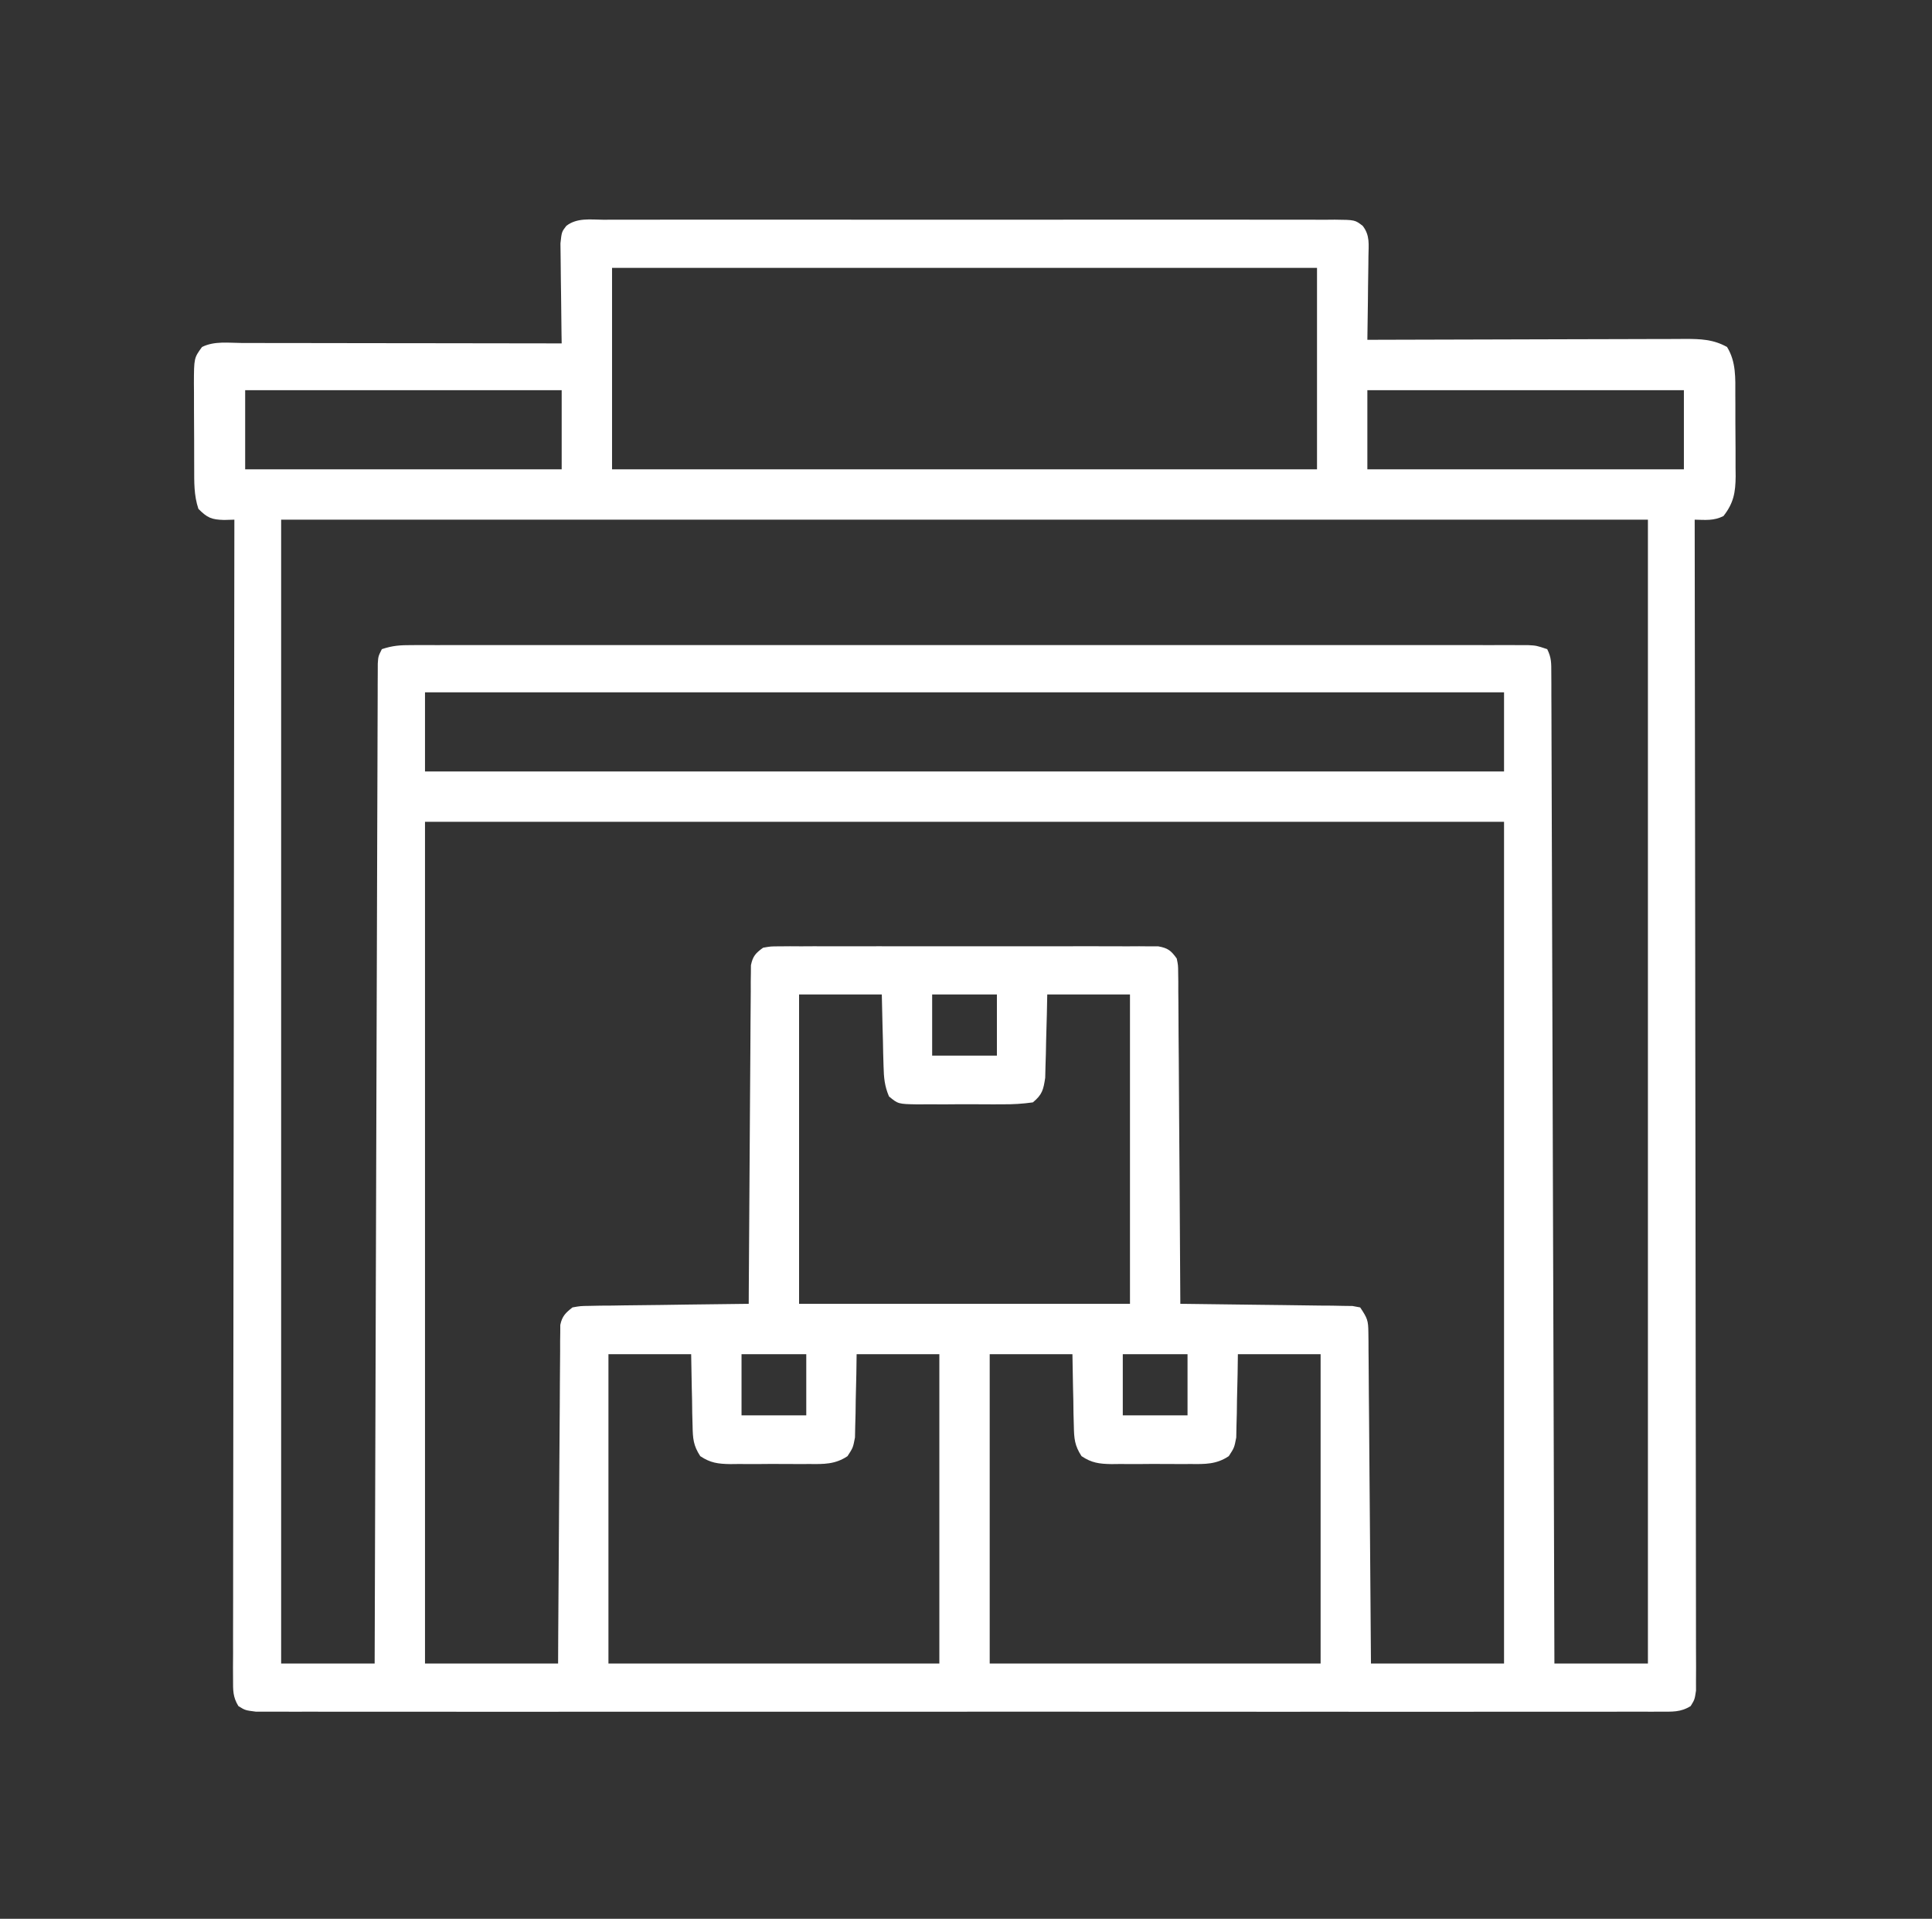 <svg width="145" height="144" viewBox="0 0 145 144" fill="none" xmlns="http://www.w3.org/2000/svg">
<rect x="0" y="0" width="145" height="144" fill="#333333" stroke="none"/>
<path d="M45.291 16.491C45.532 16.489 45.772 16.488 46.02 16.487C46.829 16.483 47.638 16.486 48.446 16.488C49.025 16.487 49.604 16.486 50.182 16.484C51.756 16.48 53.33 16.482 54.904 16.485C56.548 16.487 58.193 16.485 59.838 16.483C62.6 16.482 65.362 16.484 68.125 16.488C71.321 16.492 74.518 16.491 77.715 16.486C80.456 16.483 83.197 16.482 85.938 16.484C87.577 16.485 89.216 16.486 90.854 16.483C92.395 16.481 93.935 16.482 95.475 16.487C96.042 16.488 96.608 16.488 97.175 16.486C97.946 16.484 98.716 16.486 99.488 16.491C99.827 16.488 99.827 16.488 100.173 16.485C101.694 16.501 101.694 16.501 102.276 16.952C102.834 17.677 102.714 18.357 102.703 19.254C102.701 19.432 102.7 19.611 102.699 19.795C102.695 20.364 102.684 20.934 102.674 21.503C102.67 21.889 102.666 22.276 102.663 22.662C102.654 23.609 102.64 24.555 102.623 25.502C103.101 25.5 103.101 25.5 103.588 25.498C106.587 25.487 109.586 25.479 112.585 25.474C114.126 25.471 115.668 25.467 117.21 25.461C118.698 25.455 120.185 25.452 121.673 25.45C122.241 25.449 122.809 25.447 123.376 25.445C124.171 25.441 124.966 25.44 125.761 25.44C126.114 25.437 126.114 25.437 126.473 25.434C127.631 25.438 128.58 25.462 129.618 26.041C130.307 27.159 130.241 28.385 130.239 29.66C130.24 29.877 130.242 30.094 130.243 30.317C130.244 30.773 130.244 31.23 130.243 31.686C130.242 32.383 130.249 33.079 130.256 33.776C130.256 34.221 130.256 34.665 130.256 35.11C130.259 35.317 130.261 35.525 130.264 35.738C130.253 36.961 130.111 37.759 129.348 38.729C128.617 39.095 127.996 39.017 127.189 38.999C127.189 39.279 127.189 39.279 127.19 39.566C127.208 50.643 127.222 61.72 127.23 72.797C127.231 74.126 127.232 75.455 127.233 76.784C127.233 77.049 127.234 77.313 127.234 77.586C127.237 81.874 127.244 86.162 127.251 90.451C127.259 94.849 127.263 99.247 127.265 103.644C127.266 106.36 127.269 109.075 127.276 111.79C127.28 113.651 127.282 115.511 127.281 117.371C127.28 118.445 127.281 119.519 127.285 120.594C127.289 121.577 127.289 122.559 127.287 123.542C127.286 124.068 127.29 124.594 127.293 125.119C127.292 125.43 127.29 125.74 127.288 126.059C127.289 126.462 127.289 126.462 127.289 126.873C127.189 127.541 127.189 127.541 126.889 128.033C126.123 128.511 125.493 128.453 124.595 128.453C124.412 128.454 124.229 128.456 124.041 128.457C123.423 128.46 122.805 128.457 122.188 128.454C121.742 128.455 121.297 128.456 120.851 128.458C119.623 128.461 118.396 128.46 117.168 128.457C115.845 128.455 114.522 128.458 113.2 128.46C110.607 128.464 108.015 128.463 105.422 128.461C103.316 128.459 101.21 128.459 99.103 128.46C98.804 128.46 98.504 128.46 98.196 128.46C97.588 128.46 96.98 128.461 96.372 128.461C90.665 128.463 84.959 128.46 79.252 128.456C74.352 128.453 69.451 128.453 64.55 128.457C58.864 128.461 53.179 128.463 47.493 128.46C46.887 128.46 46.282 128.46 45.676 128.46C45.378 128.46 45.08 128.459 44.772 128.459C42.668 128.459 40.563 128.46 38.458 128.462C35.895 128.464 33.331 128.463 30.767 128.459C29.459 128.457 28.15 128.456 26.841 128.459C25.644 128.461 24.447 128.46 23.25 128.456C22.816 128.455 22.381 128.455 21.947 128.457C21.359 128.459 20.772 128.457 20.184 128.453C19.857 128.453 19.529 128.453 19.192 128.453C18.4 128.351 18.4 128.351 17.89 128.033C17.474 127.351 17.49 126.857 17.491 126.059C17.489 125.749 17.487 125.439 17.486 125.119C17.488 124.777 17.49 124.435 17.493 124.083C17.492 123.717 17.492 123.351 17.491 122.985C17.489 121.977 17.492 120.97 17.496 119.962C17.5 118.876 17.499 117.79 17.498 116.704C17.497 114.822 17.5 112.94 17.505 111.058C17.511 108.337 17.513 105.616 17.514 102.895C17.516 98.48 17.521 94.066 17.529 89.651C17.537 85.362 17.542 81.073 17.546 76.784C17.546 76.388 17.546 76.388 17.546 75.983C17.547 74.657 17.549 73.332 17.549 72.006C17.558 61.004 17.572 50.001 17.59 38.999C17.209 39.01 17.209 39.01 16.819 39.021C15.861 38.996 15.559 38.857 14.891 38.189C14.546 37.153 14.577 36.174 14.575 35.094C14.575 34.87 14.574 34.646 14.573 34.415C14.571 33.942 14.571 33.468 14.571 32.995C14.57 32.271 14.565 31.547 14.56 30.823C14.559 30.363 14.559 29.902 14.559 29.442C14.557 29.226 14.555 29.01 14.553 28.787C14.561 26.866 14.561 26.866 15.161 26.041C16.092 25.576 17.166 25.737 18.19 25.741C18.578 25.741 18.578 25.741 18.973 25.741C19.828 25.741 20.684 25.743 21.54 25.745C22.133 25.746 22.725 25.746 23.317 25.746C24.879 25.747 26.44 25.75 28.001 25.753C29.593 25.756 31.186 25.757 32.778 25.758C35.904 25.761 39.03 25.766 42.155 25.771C42.151 25.522 42.147 25.273 42.142 25.016C42.129 24.091 42.119 23.166 42.111 22.241C42.107 21.84 42.101 21.44 42.094 21.04C42.084 20.464 42.08 19.889 42.076 19.313C42.072 18.966 42.068 18.62 42.063 18.263C42.155 17.403 42.155 17.403 42.502 16.951C43.309 16.327 44.312 16.483 45.291 16.491ZM45.935 20.103C45.935 25.091 45.935 30.08 45.935 35.22C63.395 35.22 80.855 35.22 98.844 35.22C98.844 30.231 98.844 25.242 98.844 20.103C81.384 20.103 63.924 20.103 45.935 20.103ZM18.4 29.281C18.4 31.241 18.4 33.2 18.4 35.22C26.239 35.22 34.079 35.22 42.155 35.22C42.155 33.26 42.155 31.3 42.155 29.281C34.316 29.281 26.477 29.281 18.4 29.281ZM102.623 29.281C102.623 31.241 102.623 33.2 102.623 35.22C110.463 35.22 118.302 35.22 126.379 35.22C126.379 33.26 126.379 31.3 126.379 29.281C118.54 29.281 110.7 29.281 102.623 29.281ZM21.1 38.999C21.1 67.327 21.1 95.655 21.1 124.842C23.416 124.842 25.732 124.842 28.118 124.842C28.121 123.896 28.124 122.951 28.127 121.976C28.152 113.311 28.179 104.647 28.208 95.982C28.211 94.848 28.215 93.713 28.219 92.578C28.219 92.352 28.22 92.126 28.221 91.894C28.233 88.232 28.244 84.57 28.254 80.908C28.265 77.153 28.277 73.398 28.29 69.643C28.298 67.324 28.305 65.005 28.311 62.687C28.316 61.098 28.321 59.51 28.327 57.922C28.33 57.005 28.333 56.087 28.335 55.17C28.337 54.177 28.341 53.184 28.345 52.191C28.346 51.899 28.346 51.606 28.346 51.305C28.348 50.908 28.348 50.908 28.351 50.504C28.352 50.16 28.352 50.16 28.353 49.809C28.388 49.257 28.388 49.257 28.658 48.717C29.484 48.442 30.041 48.413 30.906 48.413C31.206 48.412 31.506 48.412 31.815 48.411C32.147 48.411 32.478 48.412 32.819 48.413C33.169 48.412 33.52 48.412 33.881 48.411C34.857 48.41 35.832 48.411 36.807 48.412C37.858 48.412 38.91 48.411 39.961 48.411C42.021 48.41 44.081 48.41 46.14 48.41C47.814 48.411 49.488 48.411 51.161 48.411C51.518 48.411 51.518 48.411 51.882 48.411C52.365 48.411 52.849 48.411 53.332 48.41C57.867 48.41 62.402 48.411 66.937 48.412C70.831 48.413 74.724 48.413 78.618 48.412C83.136 48.41 87.655 48.41 92.173 48.411C92.655 48.411 93.136 48.411 93.618 48.411C93.855 48.411 94.091 48.411 94.336 48.411C96.008 48.411 97.68 48.411 99.352 48.41C101.389 48.41 103.426 48.41 105.463 48.411C106.503 48.412 107.543 48.412 108.583 48.411C109.709 48.41 110.834 48.411 111.96 48.413C112.291 48.412 112.622 48.412 112.963 48.411C113.264 48.412 113.564 48.412 113.873 48.413C114.133 48.413 114.393 48.413 114.661 48.413C115.311 48.447 115.311 48.447 116.121 48.717C116.446 49.368 116.426 49.776 116.428 50.504C116.43 50.768 116.431 51.032 116.433 51.305C116.433 51.744 116.433 51.744 116.433 52.191C116.435 52.5 116.436 52.809 116.438 53.128C116.441 53.989 116.443 54.849 116.445 55.71C116.447 56.637 116.451 57.564 116.454 58.491C116.46 60.098 116.465 61.705 116.469 63.312C116.475 65.635 116.483 67.959 116.491 70.283C116.504 74.052 116.516 77.822 116.526 81.591C116.537 85.253 116.548 88.916 116.56 92.578C116.561 92.804 116.562 93.029 116.562 93.262C116.566 94.394 116.57 95.526 116.574 96.658C116.604 106.052 116.633 115.447 116.661 124.842C118.977 124.842 121.293 124.842 123.679 124.842C123.679 96.514 123.679 68.186 123.679 38.999C89.828 38.999 55.977 38.999 21.1 38.999ZM31.897 51.956C31.897 53.916 31.897 55.876 31.897 57.895C58.622 57.895 85.347 57.895 112.881 57.895C112.881 55.935 112.881 53.975 112.881 51.956C86.157 51.956 59.432 51.956 31.897 51.956ZM31.897 61.674C31.897 82.52 31.897 103.365 31.897 124.842C35.194 124.842 38.489 124.842 41.886 124.842C41.889 124.061 41.893 123.28 41.897 122.476C41.911 119.9 41.929 117.323 41.949 114.747C41.961 113.185 41.972 111.623 41.979 110.06C41.986 108.553 41.997 107.046 42.011 105.539C42.015 104.963 42.018 104.388 42.02 103.812C42.022 103.007 42.03 102.203 42.039 101.398C42.038 101.159 42.038 100.919 42.038 100.672C42.041 100.453 42.044 100.234 42.048 100.008C42.05 99.723 42.05 99.723 42.051 99.431C42.187 98.773 42.444 98.529 42.965 98.117C43.565 98.01 43.565 98.01 44.271 98.001C44.536 97.995 44.801 97.99 45.074 97.984C45.501 97.982 45.501 97.982 45.938 97.979C46.23 97.974 46.523 97.969 46.824 97.964C47.759 97.95 48.694 97.941 49.63 97.932C50.263 97.923 50.897 97.913 51.53 97.904C53.084 97.881 54.638 97.862 56.193 97.847C56.195 97.363 56.195 97.363 56.197 96.869C56.213 93.83 56.233 90.791 56.256 87.753C56.268 86.19 56.279 84.628 56.286 83.066C56.293 81.558 56.304 80.052 56.318 78.544C56.322 77.969 56.325 77.393 56.327 76.817C56.33 76.013 56.337 75.208 56.346 74.403C56.345 74.044 56.345 74.044 56.345 73.678C56.35 73.349 56.35 73.349 56.355 73.014C56.356 72.823 56.357 72.633 56.359 72.437C56.498 71.76 56.715 71.525 57.272 71.123C57.842 71.021 57.842 71.021 58.512 71.02C58.894 71.016 58.894 71.016 59.283 71.013C59.561 71.014 59.84 71.016 60.127 71.018C60.568 71.016 60.568 71.016 61.017 71.013C61.99 71.01 62.963 71.012 63.937 71.015C64.612 71.014 65.286 71.014 65.961 71.013C67.376 71.011 68.791 71.013 70.206 71.017C71.843 71.021 73.479 71.02 75.115 71.016C76.689 71.011 78.263 71.012 79.837 71.014C80.507 71.015 81.177 71.014 81.846 71.012C82.782 71.01 83.717 71.013 84.652 71.018C85.07 71.015 85.07 71.015 85.496 71.013C85.75 71.015 86.005 71.017 86.267 71.02C86.599 71.02 86.599 71.02 86.937 71.021C87.656 71.149 87.893 71.342 88.316 71.932C88.42 72.437 88.42 72.437 88.424 73.014C88.427 73.233 88.431 73.452 88.434 73.678C88.434 73.917 88.433 74.157 88.433 74.403C88.437 74.783 88.437 74.783 88.441 75.17C88.45 76.007 88.452 76.843 88.454 77.68C88.459 78.26 88.464 78.84 88.469 79.42C88.482 80.947 88.49 82.474 88.497 84.001C88.505 85.559 88.518 87.117 88.53 88.675C88.553 91.732 88.571 94.79 88.586 97.847C88.754 97.849 88.922 97.85 89.095 97.852C90.838 97.869 92.581 97.892 94.323 97.918C94.974 97.927 95.625 97.935 96.276 97.941C97.21 97.95 98.144 97.964 99.078 97.979C99.371 97.981 99.663 97.983 99.965 97.984C100.235 97.99 100.505 97.995 100.783 98.001C101.022 98.004 101.26 98.007 101.506 98.01C101.792 98.063 101.792 98.063 102.084 98.117C102.628 98.934 102.691 99.093 102.699 100.008C102.703 100.337 102.703 100.337 102.708 100.672C102.708 100.912 102.709 101.151 102.71 101.398C102.712 101.651 102.715 101.904 102.718 102.164C102.726 103.001 102.731 103.838 102.735 104.675C102.74 105.255 102.746 105.835 102.751 106.415C102.765 107.942 102.776 109.469 102.786 110.996C102.796 112.554 102.81 114.112 102.824 115.67C102.85 118.727 102.872 121.785 102.893 124.842C106.189 124.842 109.486 124.842 112.881 124.842C112.881 103.997 112.881 83.151 112.881 61.674C86.157 61.674 59.432 61.674 31.897 61.674ZM59.972 74.632C59.972 82.293 59.972 89.954 59.972 97.847C68.168 97.847 76.363 97.847 84.807 97.847C84.807 90.186 84.807 82.525 84.807 74.632C82.758 74.632 80.709 74.632 78.598 74.632C78.588 75.126 78.578 75.62 78.568 76.129C78.55 76.777 78.532 77.426 78.514 78.074C78.508 78.399 78.502 78.725 78.495 79.061C78.481 79.531 78.481 79.531 78.466 80.01C78.459 80.298 78.452 80.587 78.445 80.884C78.308 81.783 78.224 82.147 77.518 82.73C76.72 82.84 76.023 82.882 75.224 82.874C74.999 82.875 74.775 82.876 74.543 82.877C74.069 82.878 73.594 82.876 73.119 82.871C72.392 82.865 71.666 82.871 70.939 82.878C70.477 82.877 70.016 82.876 69.555 82.874C69.337 82.876 69.12 82.878 68.895 82.88C67.412 82.855 67.412 82.855 66.721 82.284C66.384 81.495 66.334 80.868 66.312 80.01C66.303 79.697 66.293 79.383 66.284 79.061C66.277 78.735 66.271 78.409 66.265 78.074C66.251 77.579 66.251 77.579 66.237 77.074C66.215 76.26 66.197 75.446 66.181 74.632C64.132 74.632 62.083 74.632 59.972 74.632ZM69.96 74.632C69.96 76.146 69.96 77.661 69.96 79.221C71.563 79.221 73.167 79.221 74.819 79.221C74.819 77.707 74.819 76.192 74.819 74.632C73.216 74.632 71.612 74.632 69.96 74.632ZM45.665 101.627C45.665 109.288 45.665 116.949 45.665 124.842C53.86 124.842 62.056 124.842 70.5 124.842C70.5 117.181 70.5 109.52 70.5 101.627C68.451 101.627 66.402 101.627 64.291 101.627C64.284 102.121 64.277 102.615 64.27 103.124C64.255 103.772 64.239 104.42 64.224 105.068C64.22 105.394 64.216 105.72 64.212 106.055C64.203 106.369 64.195 106.682 64.186 107.004C64.18 107.293 64.174 107.581 64.168 107.878C64.021 108.645 64.021 108.645 63.608 109.279C62.679 109.901 61.829 109.88 60.748 109.868C60.536 109.869 60.325 109.87 60.107 109.872C59.66 109.872 59.214 109.87 58.767 109.866C58.084 109.86 57.403 109.866 56.72 109.873C56.285 109.872 55.851 109.87 55.416 109.868C55.213 109.871 55.009 109.873 54.8 109.875C53.892 109.859 53.318 109.788 52.556 109.279C52.033 108.477 51.998 107.959 51.979 107.004C51.97 106.691 51.962 106.378 51.953 106.055C51.949 105.73 51.945 105.404 51.941 105.068C51.933 104.739 51.925 104.409 51.917 104.069C51.898 103.255 51.885 102.441 51.873 101.627C49.825 101.627 47.776 101.627 45.665 101.627ZM55.653 101.627C55.653 103.141 55.653 104.655 55.653 106.216C57.256 106.216 58.86 106.216 60.512 106.216C60.512 104.701 60.512 103.187 60.512 101.627C58.908 101.627 57.305 101.627 55.653 101.627ZM74.279 101.627C74.279 109.288 74.279 116.949 74.279 124.842C82.475 124.842 90.67 124.842 99.114 124.842C99.114 117.181 99.114 109.52 99.114 101.627C97.065 101.627 95.016 101.627 92.905 101.627C92.898 102.121 92.891 102.615 92.884 103.124C92.869 103.772 92.854 104.42 92.838 105.068C92.834 105.394 92.83 105.72 92.826 106.055C92.818 106.369 92.809 106.682 92.8 107.004C92.794 107.293 92.789 107.581 92.783 107.878C92.635 108.645 92.635 108.645 92.222 109.279C91.293 109.901 90.444 109.88 89.362 109.868C89.151 109.869 88.939 109.87 88.721 109.872C88.275 109.872 87.828 109.87 87.382 109.866C86.699 109.86 86.017 109.866 85.334 109.873C84.9 109.872 84.465 109.87 84.031 109.868C83.827 109.871 83.624 109.873 83.414 109.875C82.506 109.859 81.932 109.788 81.171 109.279C80.648 108.477 80.612 107.959 80.593 107.004C80.585 106.691 80.576 106.378 80.567 106.055C80.563 105.73 80.559 105.404 80.555 105.068C80.547 104.739 80.539 104.409 80.531 104.069C80.512 103.255 80.499 102.441 80.488 101.627C78.439 101.627 76.39 101.627 74.279 101.627ZM84.267 101.627C84.267 103.141 84.267 104.655 84.267 106.216C85.871 106.216 87.474 106.216 89.126 106.216C89.126 104.701 89.126 103.187 89.126 101.627C87.523 101.627 85.919 101.627 84.267 101.627Z" fill="white"/>
</svg>
